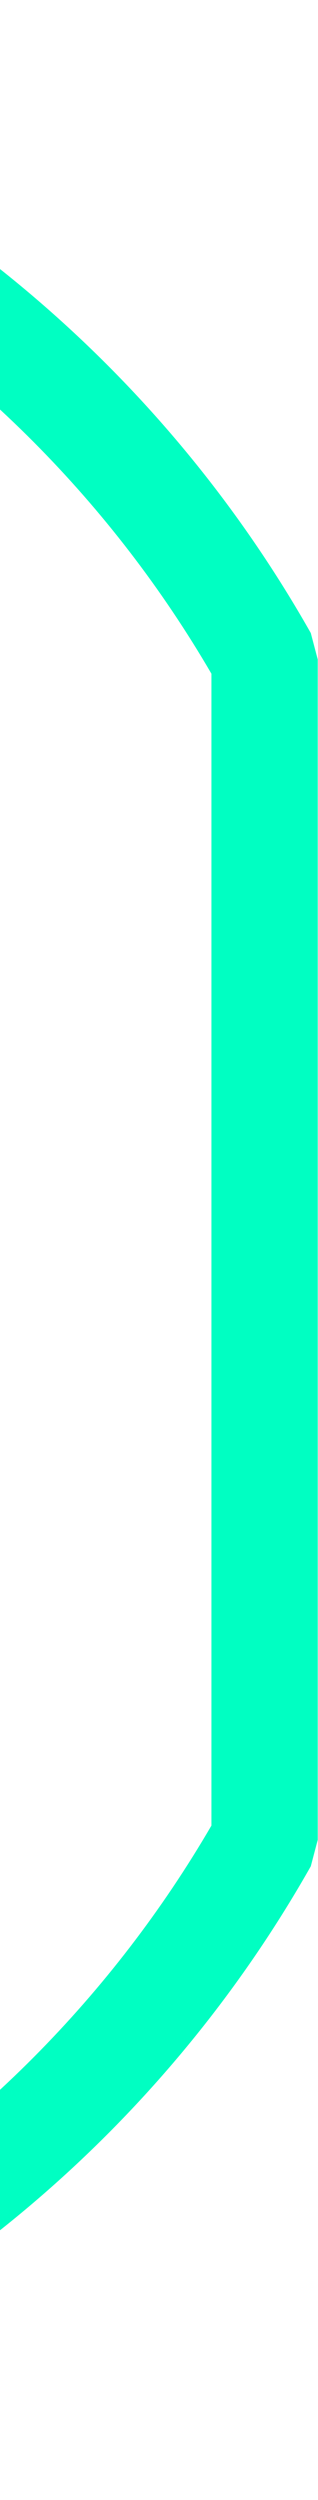 <svg xmlns="http://www.w3.org/2000/svg" width="45" height="353" viewBox="0 0 45 353" fill="none"><path fill-rule="evenodd" clip-rule="evenodd" d="M-247.958 95.131V257.769C-220.05 305.662 -168.271 337.808 -109.019 337.808C-49.767 337.808 2.011 305.662 29.92 257.769V95.131C2.011 47.238 -49.767 15.092 -109.019 15.092C-168.271 15.092 -220.05 47.238 -247.958 95.131ZM-262.018 89.384C-231.789 36.021 -174.602 0 -109.019 0C-43.437 0 13.751 36.021 43.979 89.384L44.962 93.112V259.788L43.979 263.517C13.751 316.879 -43.437 352.9 -109.019 352.9C-174.602 352.9 -231.789 316.879 -262.018 263.517L-263 259.788V93.112L-262.018 89.384Z" fill="#00FFC2"></path></svg>